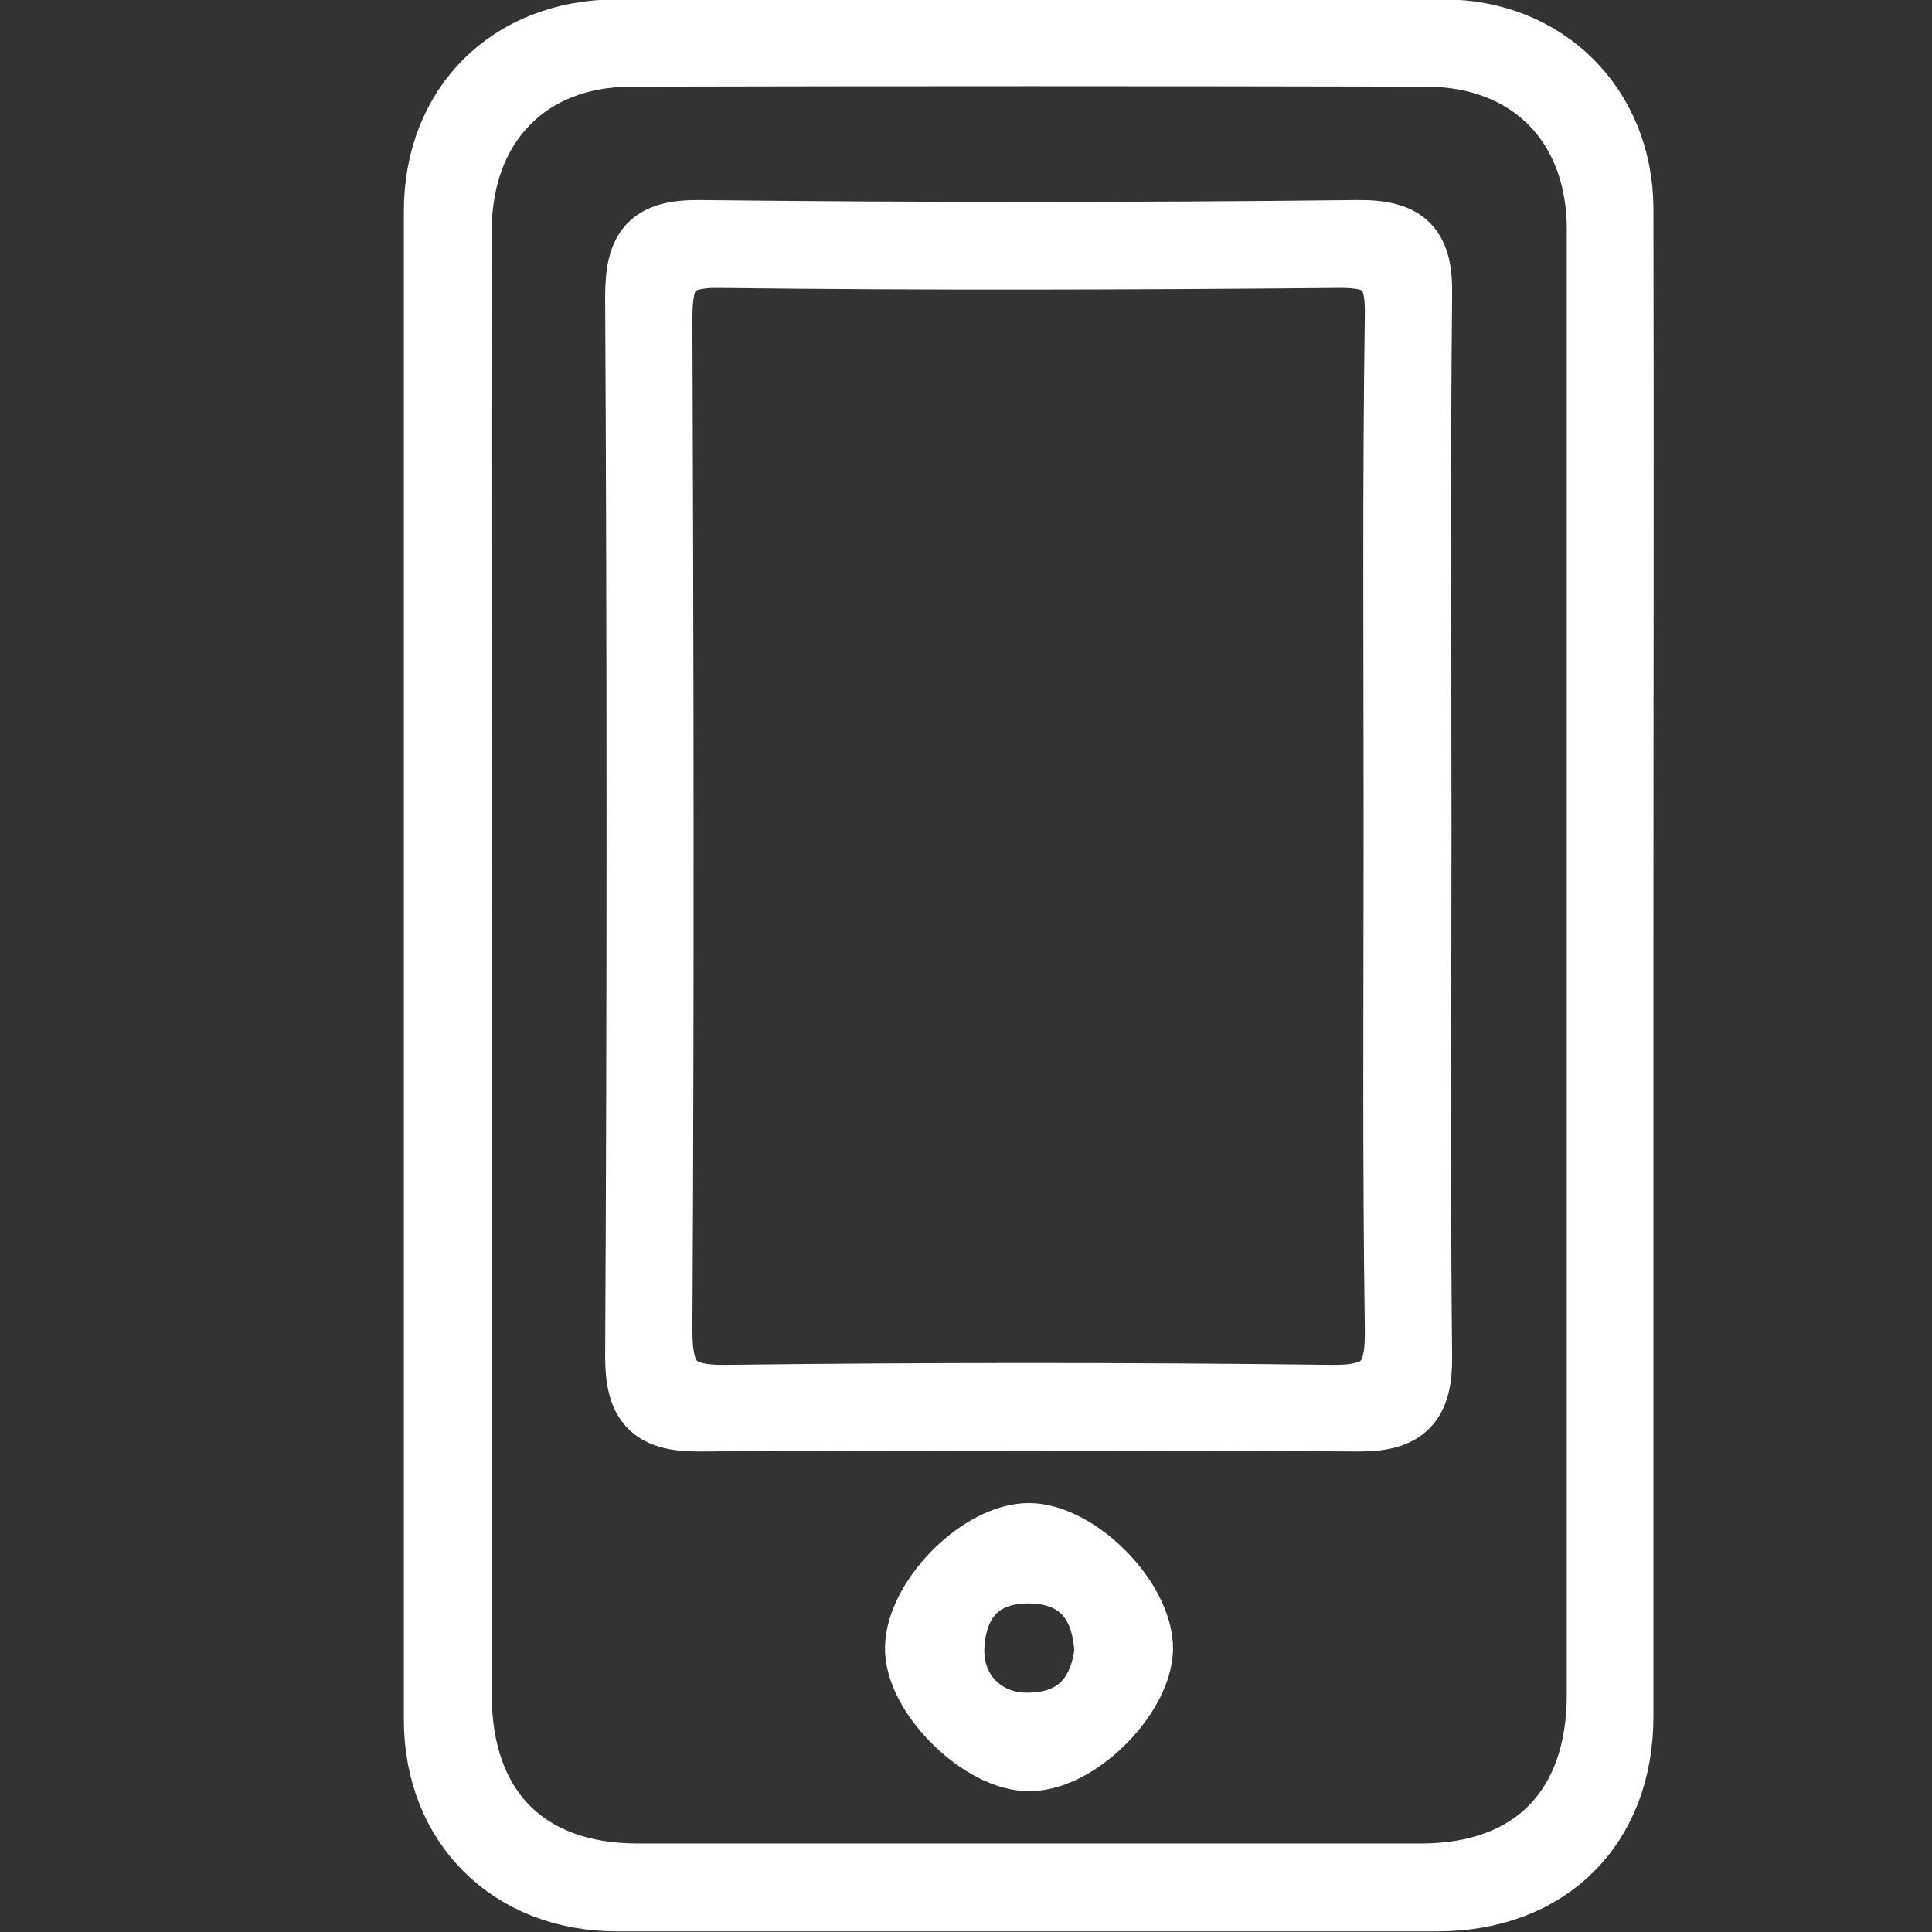 <?xml version="1.0" encoding="utf-8"?>
<!-- Generator: Adobe Illustrator 24.0.1, SVG Export Plug-In . SVG Version: 6.00 Build 0)  -->
<svg version="1.1" id="Livello_1" xmlns="http://www.w3.org/2000/svg" xmlns:xlink="http://www.w3.org/1999/xlink" x="0px" y="0px"
	 viewBox="0 0 31 31" style="enable-background:new 0 0 31 31;" xml:space="preserve">
<rect x="0" y="0" width="31" height="31" fill="#333333" stroke="none"/>
<style type="text/css">
	.st0{fill:#FFFFFF;stroke:#FFFFFF;stroke-miterlimit:10;}
</style>
<g>
	<path class="st0" d="M26.03,15.49c0,4.02,0,8.03,0,12.05c0,1.78-1.18,2.95-2.97,2.95c-4.39,0-8.77,0-13.16,0
		c-1.71,0-2.92-1.19-2.92-2.9c0-8.07,0-16.13,0-24.2c0-1.71,1.2-2.9,2.92-2.9c4.42,0,8.84,0,13.26,0c1.65,0,2.86,1.21,2.87,2.85
		C26.04,7.39,26.03,11.44,26.03,15.49z M7.39,15.44c0,3.92,0,7.84,0,11.75c0,1.82,1.05,2.89,2.84,2.89c4.19,0,8.38,0,12.57,0
		c1.79,0,2.84-1.07,2.84-2.89c0-7.84,0-15.67,0-23.51c0-1.67-1.08-2.78-2.74-2.79c-4.26-0.01-8.51-0.01-12.77,0
		c-1.65,0-2.73,1.11-2.74,2.79C7.38,7.6,7.39,11.52,7.39,15.44z"/>
	<path class="st0" d="M22.79,13.27c0,2.83-0.02,5.67,0.01,8.5c0.01,0.75-0.25,1.02-0.98,1.02c-3.54-0.02-7.09-0.02-10.63,0
		c-0.74,0-0.98-0.27-0.98-1.02c0.03-5.67,0.03-11.34,0-17.01c0-0.79,0.22-1.06,1.03-1.05c3.51,0.04,7.02,0.04,10.53,0
		c0.81-0.01,1.05,0.26,1.03,1.05C22.77,7.6,22.79,10.44,22.79,13.27z M22.38,13.24c0-2.74-0.02-5.47,0.02-8.21
		c0.01-0.72-0.23-0.92-0.93-0.91c-3.31,0.03-6.62,0.04-9.93,0c-0.82-0.01-0.93,0.31-0.93,1.02c0.02,5.4,0.03,10.81,0,16.21
		c0,0.79,0.21,1.06,1.03,1.05c3.24-0.04,6.48-0.04,9.73,0c0.82,0.01,1.04-0.26,1.03-1.05C22.36,18.65,22.38,15.95,22.38,13.24z"/>
	<path class="st0" d="M16.53,28.24c-0.78,0.02-1.85-1.04-1.83-1.81c0.02-0.77,0.96-1.75,1.74-1.81c0.76-0.06,1.82,0.94,1.88,1.77
		C18.37,27.15,17.34,28.23,16.53,28.24z M17.74,26.5c-0.04-0.77-0.41-1.24-1.17-1.27c-0.75-0.03-1.21,0.37-1.27,1.13
		c-0.07,0.74,0.46,1.31,1.2,1.3C17.27,27.65,17.65,27.21,17.74,26.5z"/>
</g>
</svg>
